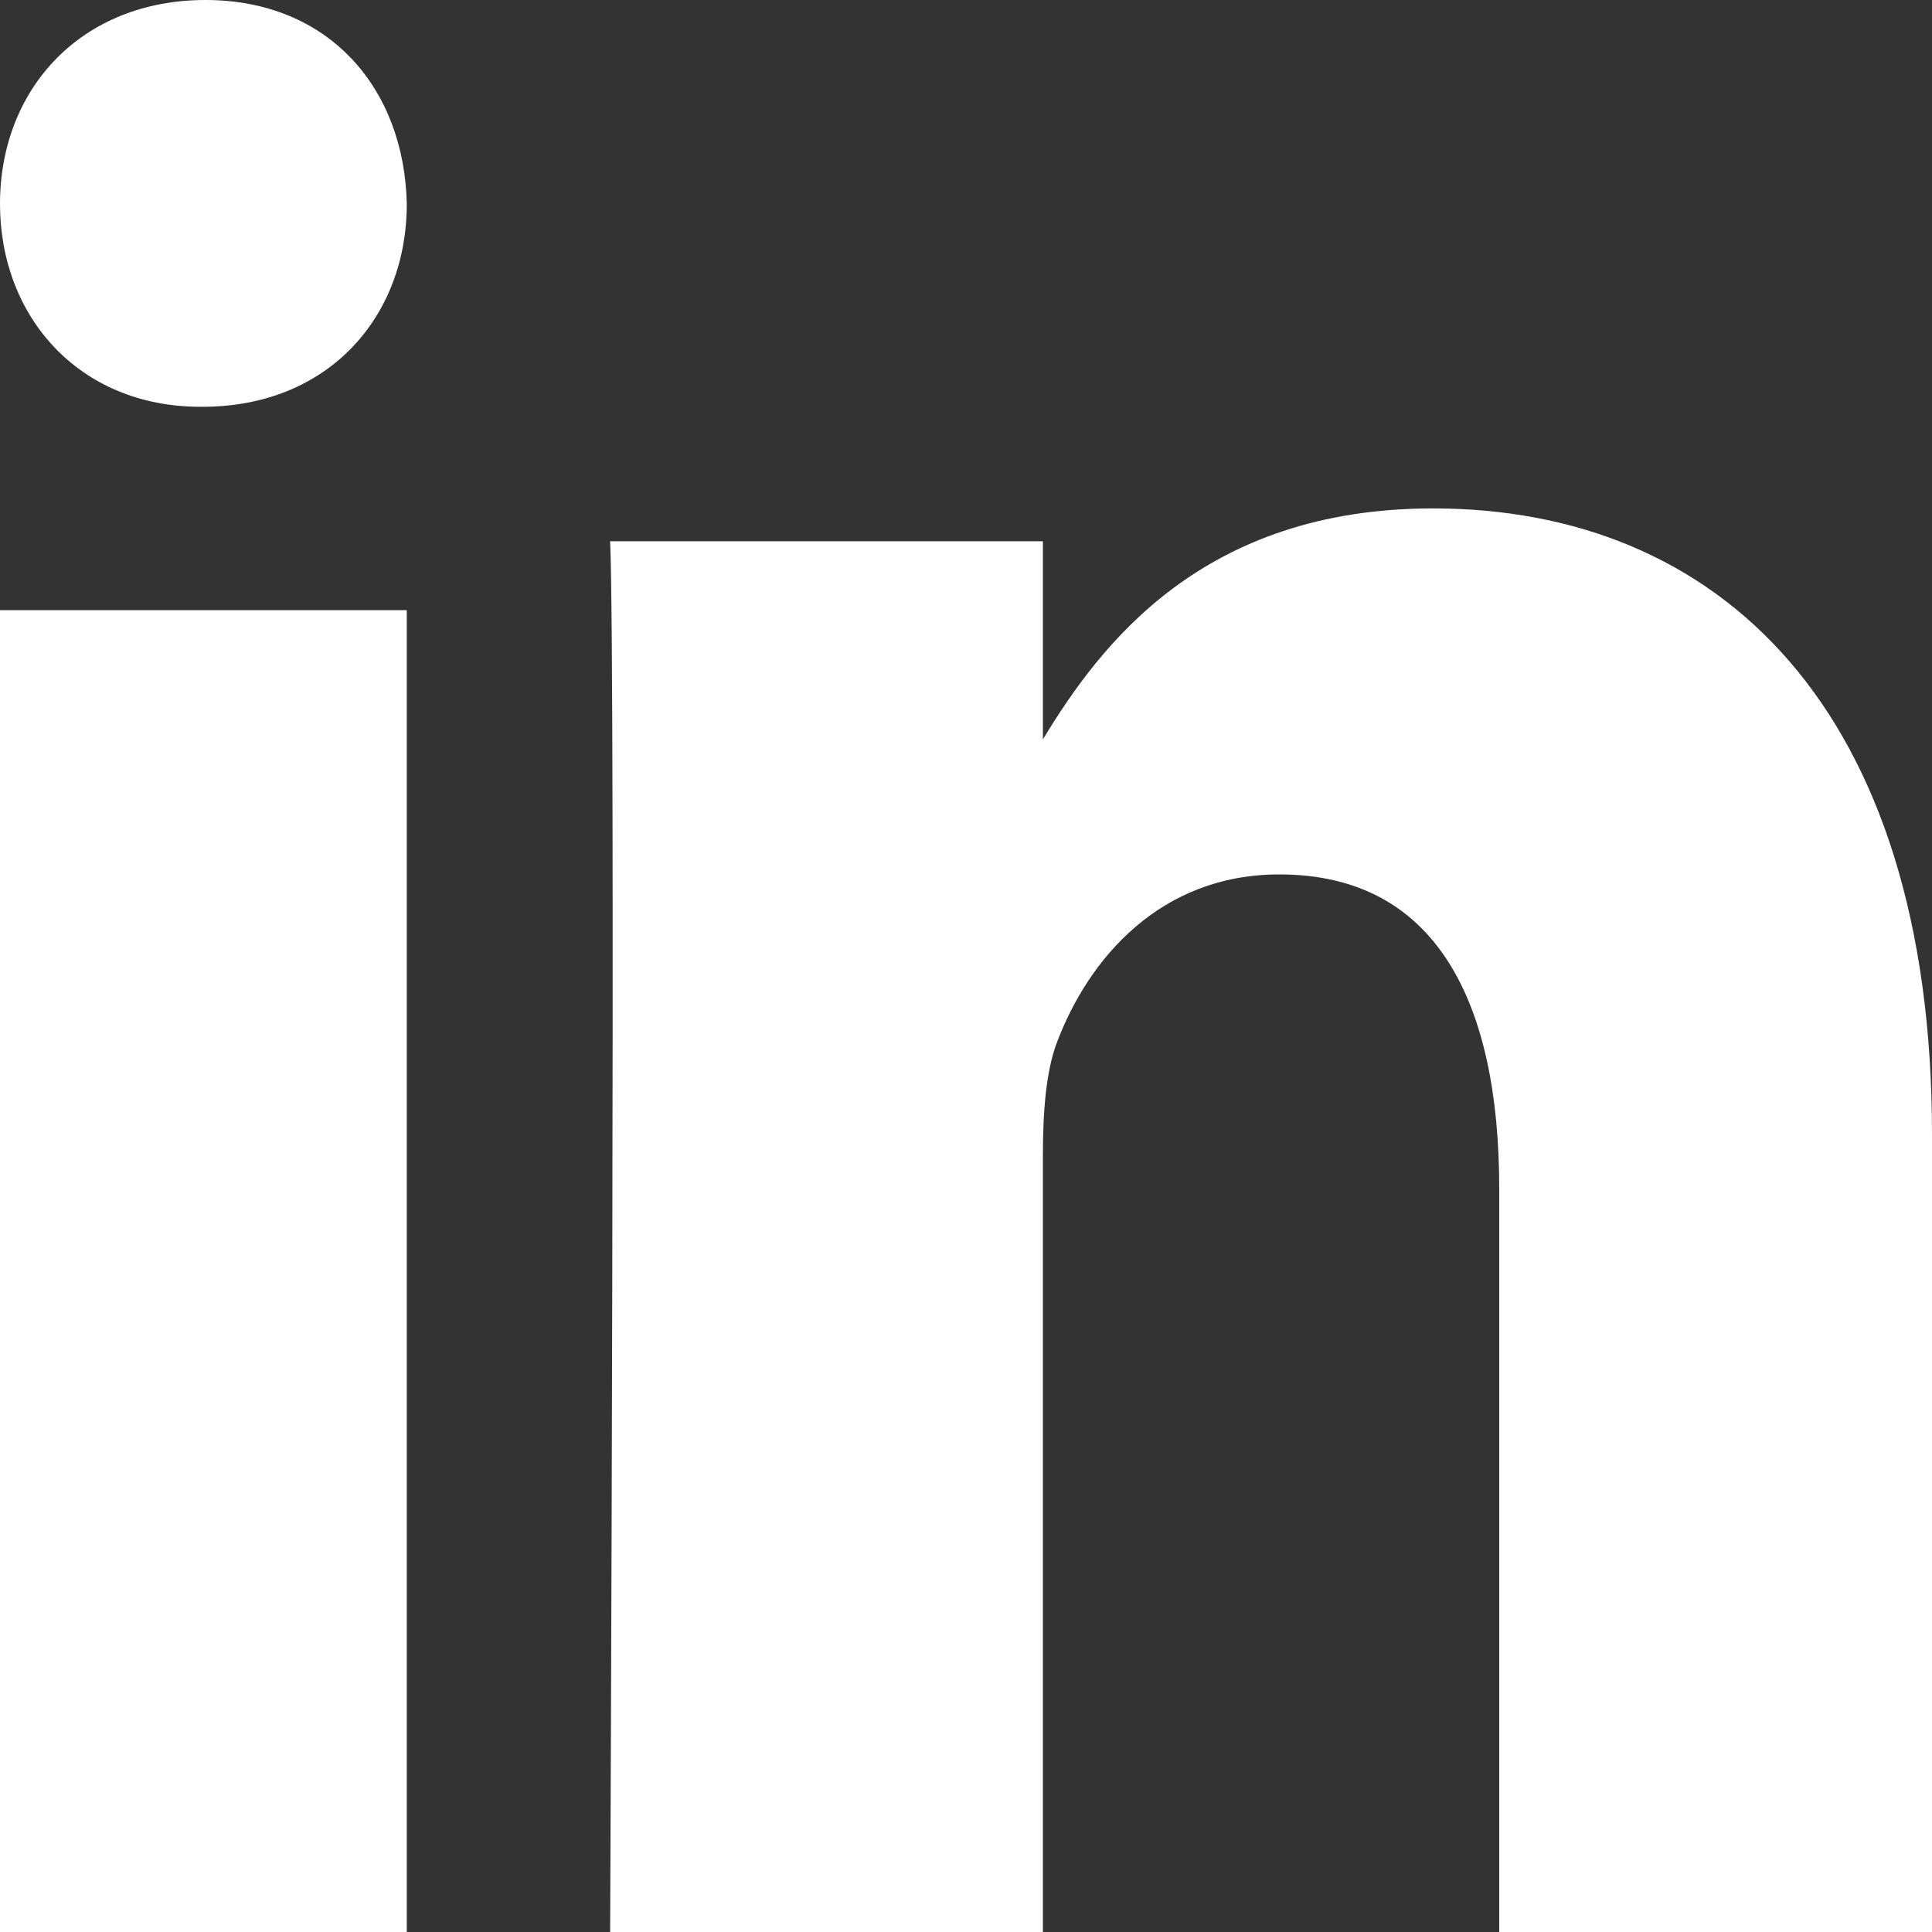 <?xml version="1.0" encoding="UTF-8" standalone="no"?>
<svg width="20px" height="20px" viewBox="0 0 20 20" version="1.1" xmlns="http://www.w3.org/2000/svg" xmlns:xlink="http://www.w3.org/1999/xlink">
    <rect x="0" y="0" width="20" height="20" fill="#333333" stroke="none"/>
    <!-- Generator: sketchtool 3.6.1 (26313) - http://www.bohemiancoding.com/sketch -->
    <title>6F86B874-B167-4A26-98B4-574E758CDC02</title>
    <desc>Created with sketchtool.</desc>
    <defs></defs>
    <g id="Convert" stroke="none" stroke-width="1" fill="none" fill-rule="evenodd">
        <g id="Convert-/-Behavior" transform="translate(-308, -5651)">
            <g id="En" transform="translate(60, 5592)">
                <g id="Group-6">
                    <g id="Social-Links" transform="translate(24, 51)">
                        <g id="Img_Logo" transform="translate(216, 0)">
                            <g id="icn-in" transform="translate(6, 6)">
                                <rect id="icon-grid" opacity="0.601" x="0" y="0" width="24" height="24"></rect>
                                <path d="M4.126,2 C5.406,2 6.186,2.916 6.211,4.111 C6.211,5.279 5.4,6.211 4.095,6.211 L4.075,6.211 C2.819,6.211 2,5.279 2,4.111 C2,2.916 2.845,2 4.126,2 L4.126,2 Z M2,8.316 L6.211,8.316 L6.211,22 L2,22 L2,8.316 Z M16.835,7.263 C19.784,7.263 22,9.322 22,13.743 L22,22 L17.52,22 L17.52,14.305 C17.52,12.37 16.866,11.052 15.244,11.052 C14.005,11.052 13.267,11.93 12.942,12.789 C12.824,13.097 12.796,13.535 12.796,13.965 L12.796,22 L8.316,22 C8.316,22 8.375,8.953 8.316,7.603 L12.796,7.603 L12.796,9.654 C13.39,8.673 14.448,7.263 16.835,7.263 Z" id="LinkedIn" fill="#FFFFFF"></path>
                            </g>
                        </g>
                    </g>
                </g>
            </g>
        </g>
    </g>
</svg>